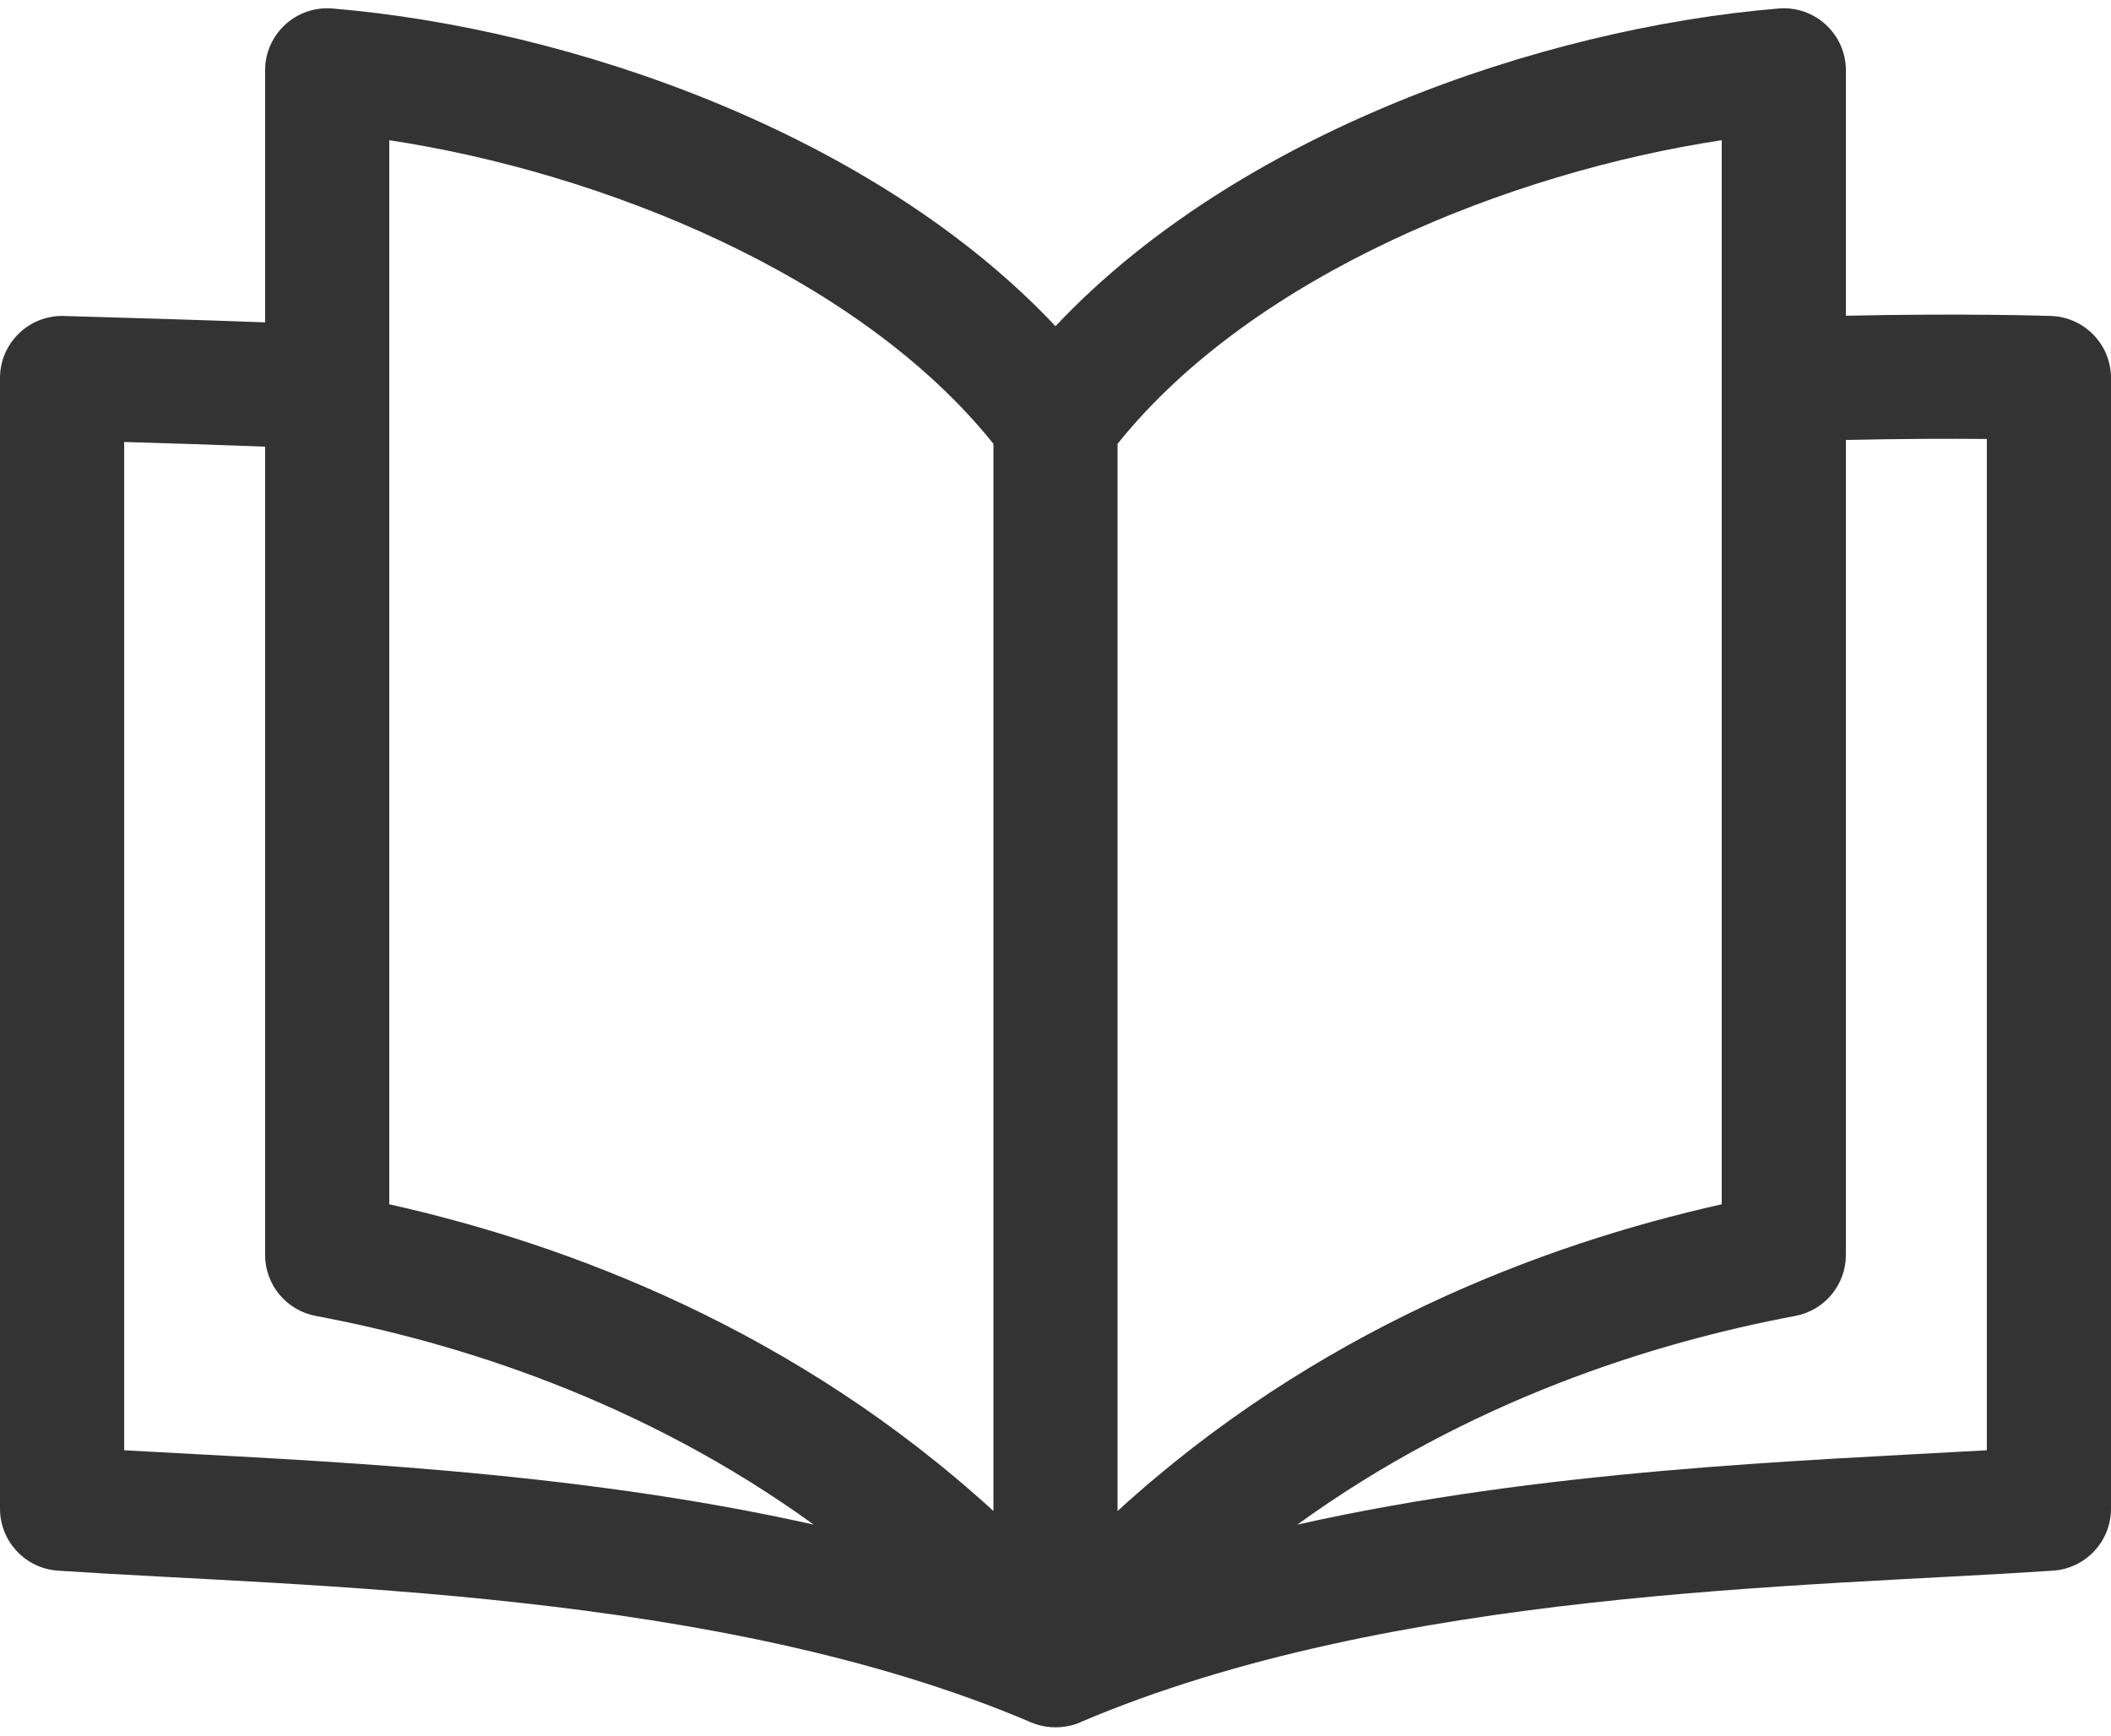<svg width="45" height="37" viewBox="0 0 45 37" fill="none" xmlns="http://www.w3.org/2000/svg">
<path d="M43.723 6.736C43.638 6.733 41.9 6.675 39.349 6.731V1.5C39.349 0.729 38.69 0.118 37.915 0.181C32.828 0.606 26.356 2.854 22.5 6.954C18.644 2.854 12.172 0.606 7.085 0.181C6.311 0.118 5.651 0.727 5.651 1.5V6.872C4.202 6.818 2.831 6.779 1.363 6.736C0.623 6.713 0 7.309 0 8.059V32.162C0 32.859 0.54 33.436 1.235 33.483C6.5 33.837 15.319 33.877 21.981 36.718C22.575 36.972 23.108 36.681 23.019 36.718C29.681 33.877 38.499 33.837 43.766 33.483C44.46 33.436 45 32.859 45 32.162V8.059C45 7.346 44.435 6.761 43.723 6.736ZM36.702 2.989V25.673C32.885 26.527 28.048 28.349 23.823 32.212C23.823 31.047 23.823 10.092 23.823 9.461C26.719 5.848 32.204 3.67 36.702 2.989ZM8.298 2.989C12.796 3.67 18.281 5.848 21.177 9.461V32.212C16.952 28.349 12.115 26.527 8.298 25.673V2.989ZM2.647 30.917V9.422C3.595 9.45 4.608 9.482 5.651 9.522V26.752C5.651 27.389 6.105 27.935 6.731 28.053C9.753 28.62 13.683 29.851 17.346 32.502C12.12 31.33 6.65 31.142 2.647 30.917ZM42.353 30.917C38.357 31.142 32.882 31.33 27.654 32.502C31.317 29.851 35.247 28.62 38.269 28.053C38.895 27.935 39.349 27.389 39.349 26.752V9.379C40.567 9.352 41.604 9.351 42.353 9.358V30.917H42.353Z" fill="#333333"/>
</svg>
